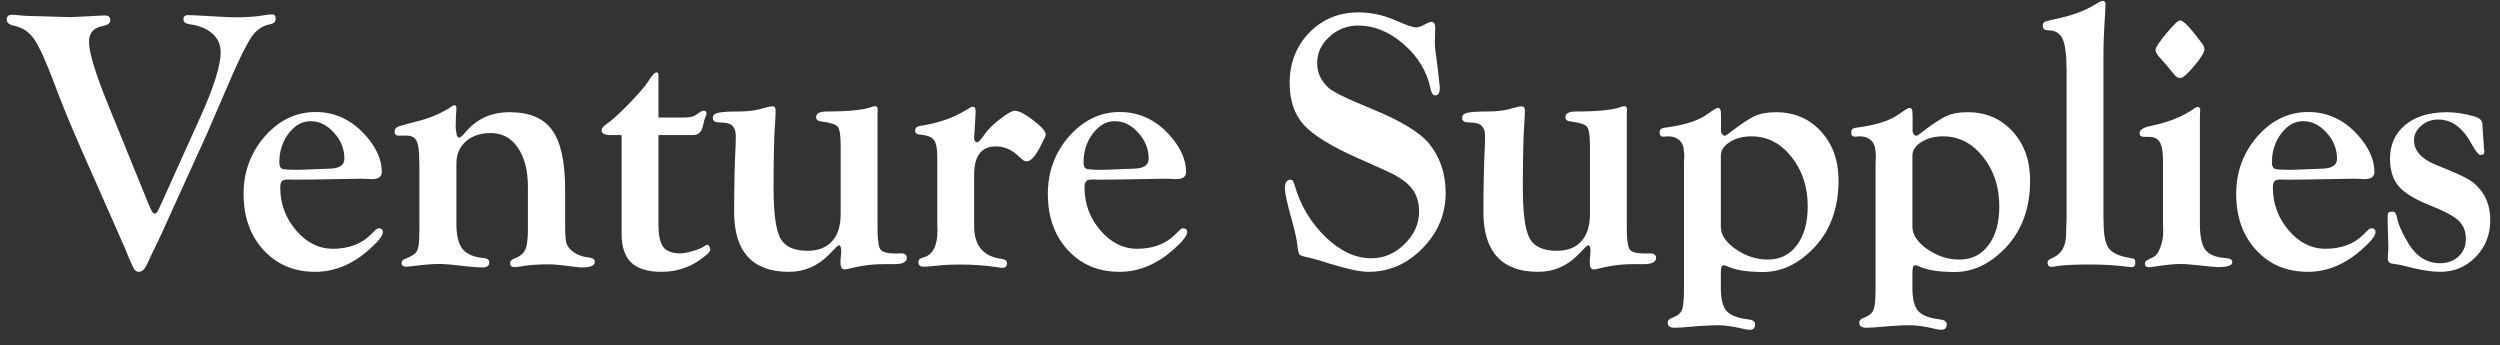 <svg width="152" height="21" viewBox="0 0 152 21" fill="none" xmlns="http://www.w3.org/2000/svg">
<rect x="0" y="0" width="152" height="21" fill="#333333" stroke="none"/>
<path d="M6.628 6.5L9.102 12.58C9.214 12.847 9.314 12.984 9.403 12.992C9.485 12.999 9.574 12.895 9.671 12.68L12.179 7.122C13.004 5.299 13.416 3.984 13.416 3.176C13.416 2.716 13.252 2.342 12.925 2.053C12.606 1.757 12.145 1.564 11.543 1.475C11.283 1.446 11.153 1.345 11.153 1.175C11.153 1.005 11.246 0.919 11.432 0.919C11.529 0.919 11.737 0.927 12.056 0.942L13.226 1.008C13.754 1.038 14.129 1.053 14.352 1.053C15.028 1.053 15.615 1.008 16.113 0.919C16.306 0.89 16.455 0.875 16.559 0.875C16.693 0.875 16.76 0.968 16.76 1.153C16.76 1.323 16.648 1.431 16.425 1.475C15.994 1.557 15.641 1.779 15.367 2.142C15.099 2.498 14.713 3.243 14.207 4.377L12.547 8.212L10.641 12.402C10.024 13.774 9.69 14.507 9.637 14.604C9.236 15.426 9.01 15.9 8.958 16.026C8.816 16.36 8.642 16.527 8.434 16.527C8.293 16.527 8.181 16.438 8.099 16.26L7.843 15.693L7.564 15.015L4.923 9.034C4.276 7.567 3.738 6.251 3.307 5.088C2.794 3.724 2.385 2.824 2.081 2.387C1.783 1.949 1.375 1.675 0.855 1.564C0.557 1.505 0.409 1.383 0.409 1.197C0.409 0.997 0.513 0.897 0.721 0.897C0.78 0.897 0.892 0.905 1.055 0.919C1.434 0.964 1.876 0.986 2.382 0.986L4.254 1.042L5.424 0.986C5.922 0.956 6.245 0.942 6.394 0.942C6.602 0.942 6.706 1.042 6.706 1.242C6.706 1.412 6.55 1.527 6.238 1.586C5.688 1.683 5.413 2.001 5.413 2.542C5.413 3.209 5.818 4.528 6.628 6.5Z" fill="white"/>
<path d="M19.19 6.811C20.342 6.811 21.334 7.263 22.166 8.167C22.864 8.93 23.214 9.694 23.214 10.457C23.214 10.746 23.013 10.891 22.612 10.891L22.099 10.868H21.843L19.056 10.913L17.953 10.924L17.574 10.913C17.358 10.913 17.221 10.939 17.161 10.991C17.08 11.065 17.039 11.202 17.039 11.402C17.039 12.38 17.358 13.247 17.997 14.003C18.644 14.752 19.387 15.126 20.227 15.126C21.17 15.126 21.924 14.855 22.489 14.315L22.846 13.97C22.905 13.911 22.968 13.881 23.035 13.881C23.199 13.881 23.28 13.959 23.28 14.114C23.28 14.329 22.994 14.689 22.422 15.193C21.412 16.082 20.327 16.527 19.168 16.527C17.882 16.527 16.834 16.086 16.024 15.204C15.215 14.322 14.81 13.184 14.81 11.791C14.81 10.442 15.241 9.275 16.102 8.289C16.972 7.304 18.001 6.811 19.19 6.811ZM18.878 7.367C18.373 7.367 17.93 7.615 17.552 8.112C17.172 8.608 16.983 9.194 16.983 9.868C16.983 10.083 17.035 10.213 17.139 10.257C17.251 10.302 17.544 10.324 18.02 10.324C18.265 10.324 18.525 10.316 18.8 10.302C19.469 10.272 19.855 10.257 19.959 10.257C20.613 10.257 20.94 10.057 20.94 9.657C20.94 9.056 20.728 8.527 20.305 8.067C19.888 7.6 19.413 7.367 18.878 7.367Z" fill="white"/>
<path d="M34.36 11.535V13.792C34.36 14.274 34.386 14.604 34.438 14.781C34.49 14.952 34.609 15.115 34.795 15.27C35.062 15.485 35.404 15.615 35.82 15.659C36.05 15.689 36.166 15.778 36.166 15.926C36.166 16.149 35.902 16.26 35.374 16.26C35.263 16.26 35.103 16.245 34.895 16.215L34.17 16.126C33.843 16.089 33.587 16.071 33.401 16.071C32.696 16.071 32.131 16.112 31.707 16.193C31.536 16.223 31.388 16.238 31.261 16.238C31.098 16.238 31.016 16.156 31.016 15.993C31.016 15.874 31.102 15.782 31.273 15.715C31.599 15.604 31.819 15.43 31.93 15.193C32.042 14.956 32.097 14.555 32.097 13.992V11.369C32.097 10.361 31.893 9.564 31.484 8.979C31.083 8.386 30.533 8.089 29.835 8.089C29.211 8.089 28.705 8.26 28.319 8.601C27.94 8.942 27.75 9.386 27.75 9.935V13.648C27.75 14.329 27.877 14.829 28.129 15.148C28.39 15.459 28.824 15.641 29.433 15.693C29.642 15.715 29.746 15.8 29.746 15.948C29.746 16.156 29.616 16.26 29.355 16.26C29.11 16.26 28.817 16.241 28.475 16.204C27.635 16.101 27.056 16.049 26.736 16.049C26.305 16.049 25.807 16.086 25.243 16.16C24.975 16.197 24.793 16.215 24.697 16.215C24.511 16.215 24.418 16.137 24.418 15.982C24.418 15.878 24.481 15.8 24.607 15.748C24.986 15.608 25.228 15.456 25.332 15.293C25.436 15.122 25.488 14.815 25.488 14.37L25.499 14.003V10.09L25.488 9.657C25.488 9.123 25.432 8.756 25.321 8.556C25.217 8.349 25.02 8.245 24.73 8.245H24.217C24.143 8.245 24.087 8.223 24.05 8.178C24.013 8.141 23.994 8.086 23.994 8.012C23.994 7.871 24.05 7.774 24.162 7.723C24.273 7.663 24.6 7.567 25.142 7.433C26.071 7.219 26.848 6.896 27.472 6.466C27.524 6.422 27.572 6.4 27.617 6.4C27.706 6.392 27.75 6.463 27.75 6.611L27.717 7.167L27.706 7.8L27.773 8.223C27.802 8.312 27.851 8.36 27.918 8.367C27.977 8.375 28.096 8.275 28.274 8.067C28.958 7.237 29.861 6.822 30.983 6.822C32.194 6.822 33.06 7.189 33.58 7.923C34.1 8.649 34.36 9.853 34.36 11.535Z" fill="white"/>
<path d="M40.034 8.212V13.636C40.034 14.296 40.13 14.755 40.323 15.015C40.524 15.274 40.873 15.404 41.371 15.404C41.564 15.404 41.821 15.356 42.14 15.259C42.467 15.163 42.694 15.067 42.82 14.97C42.902 14.911 42.961 14.881 42.998 14.881C43.088 14.881 43.143 14.956 43.166 15.104L43.188 15.215L43.054 15.404C42.237 16.152 41.289 16.527 40.212 16.527C39.38 16.527 38.767 16.338 38.373 15.96C37.986 15.582 37.793 14.996 37.793 14.203V8.212H37.113C36.757 8.212 36.578 8.115 36.578 7.923C36.578 7.804 36.671 7.682 36.857 7.556C37.177 7.341 37.634 6.93 38.228 6.322C38.822 5.714 39.22 5.251 39.421 4.932C39.651 4.569 39.822 4.391 39.933 4.399C39.993 4.406 40.026 4.462 40.034 4.565V7.144H41.65C41.94 7.144 42.151 7.096 42.285 7L42.575 6.811C42.634 6.766 42.701 6.741 42.776 6.733C42.902 6.726 42.961 6.785 42.954 6.911C42.946 6.978 42.92 7.059 42.876 7.156C42.831 7.245 42.787 7.408 42.742 7.645C42.66 8.023 42.456 8.212 42.129 8.212H40.034Z" fill="white"/>
<path d="M53.353 6.955V13.848C53.353 14.559 53.413 15 53.532 15.17C53.651 15.333 53.97 15.415 54.49 15.415L54.747 15.404C54.836 15.404 54.903 15.411 54.947 15.426C55.074 15.47 55.137 15.552 55.137 15.671C55.137 15.93 54.884 16.06 54.379 16.06H53.844C53.539 16.06 53.301 16.067 53.13 16.082C52.677 16.112 52.15 16.201 51.548 16.349C51.474 16.371 51.407 16.382 51.347 16.382C51.184 16.382 51.102 16.245 51.102 15.971C51.102 15.823 51.109 15.697 51.124 15.593C51.139 15.445 51.147 15.333 51.147 15.259C51.147 15.037 51.098 14.922 51.002 14.915C50.965 14.915 50.905 14.959 50.823 15.048L50.422 15.459C49.738 16.171 48.917 16.527 47.959 16.527C46.859 16.527 46.031 16.223 45.473 15.615C44.916 15.007 44.637 14.107 44.637 12.914C44.637 11.335 44.667 9.968 44.727 8.812C44.734 8.604 44.738 8.427 44.738 8.278C44.738 7.774 44.519 7.504 44.08 7.467L43.634 7.433C43.426 7.419 43.33 7.319 43.344 7.133C43.352 6.993 43.463 6.9 43.679 6.855C43.902 6.804 44.325 6.778 44.949 6.778C45.529 6.778 46.045 6.704 46.499 6.555C46.699 6.496 46.855 6.466 46.967 6.466C47.093 6.466 47.156 6.552 47.156 6.722C47.156 6.922 47.149 7.126 47.134 7.333C47.067 8.119 47.034 9.494 47.034 11.458C47.034 12.969 47.171 13.981 47.446 14.492C47.721 14.996 48.271 15.248 49.096 15.248C49.742 15.248 50.24 15.056 50.589 14.67C50.938 14.285 51.113 13.733 51.113 13.014V8.867C51.113 8.238 51.054 7.852 50.935 7.711C50.823 7.563 50.5 7.456 49.965 7.389C49.735 7.367 49.62 7.278 49.62 7.122C49.62 6.892 49.843 6.778 50.288 6.778C51.581 6.778 52.477 6.689 52.974 6.511C53.071 6.474 53.149 6.455 53.209 6.455C53.313 6.448 53.365 6.522 53.365 6.678L53.353 6.955Z" fill="white"/>
<path d="M59.228 10.635V13.759C59.228 14.93 59.778 15.589 60.877 15.737C61.108 15.767 61.223 15.856 61.223 16.004C61.223 16.189 61.137 16.282 60.967 16.282C60.885 16.282 60.781 16.271 60.654 16.249C59.911 16.137 59.146 16.082 58.358 16.082C57.942 16.082 57.567 16.097 57.233 16.126L56.542 16.193C56.415 16.208 56.285 16.215 56.151 16.215C55.943 16.215 55.839 16.119 55.839 15.926C55.839 15.793 55.932 15.704 56.118 15.659C56.705 15.519 56.999 14.967 56.999 14.003L56.987 13.536V9.557C56.987 9.023 56.917 8.671 56.776 8.501C56.642 8.323 56.348 8.215 55.895 8.178C55.724 8.163 55.639 8.086 55.639 7.945C55.639 7.782 55.739 7.685 55.94 7.656C56.958 7.5 57.827 7.215 58.548 6.8L58.983 6.544C59.042 6.507 59.098 6.489 59.15 6.489C59.261 6.489 59.317 6.57 59.317 6.733C59.317 6.785 59.313 6.892 59.306 7.056L59.272 7.678L59.228 8.367L59.239 8.49C59.269 8.593 59.324 8.649 59.406 8.656C59.48 8.664 59.644 8.486 59.897 8.123C60.097 7.841 60.406 7.541 60.822 7.222C61.245 6.896 61.535 6.733 61.691 6.733C61.944 6.733 62.319 6.926 62.817 7.311C63.322 7.697 63.578 7.986 63.586 8.178C63.586 8.245 63.467 8.504 63.229 8.956C62.925 9.527 62.657 9.812 62.427 9.812C62.33 9.812 62.241 9.775 62.159 9.701L61.847 9.423C61.468 9.075 61.033 8.901 60.543 8.901C59.666 8.901 59.228 9.479 59.228 10.635Z" fill="white"/>
<path d="M68.089 6.811C69.241 6.811 70.233 7.263 71.065 8.167C71.764 8.93 72.113 9.694 72.113 10.457C72.113 10.746 71.912 10.891 71.511 10.891L70.998 10.868H70.742L67.955 10.913L66.852 10.924L66.473 10.913C66.257 10.913 66.12 10.939 66.061 10.991C65.979 11.065 65.938 11.202 65.938 11.402C65.938 12.38 66.257 13.247 66.897 14.003C67.543 14.752 68.286 15.126 69.126 15.126C70.069 15.126 70.824 14.855 71.388 14.315L71.745 13.97C71.805 13.911 71.868 13.881 71.934 13.881C72.098 13.881 72.18 13.959 72.18 14.114C72.18 14.329 71.894 14.689 71.322 15.193C70.311 16.082 69.226 16.527 68.067 16.527C66.781 16.527 65.734 16.086 64.924 15.204C64.114 14.322 63.709 13.184 63.709 11.791C63.709 10.442 64.14 9.275 65.002 8.289C65.871 7.304 66.9 6.811 68.089 6.811ZM67.777 7.367C67.272 7.367 66.83 7.615 66.451 8.112C66.072 8.608 65.882 9.194 65.882 9.868C65.882 10.083 65.934 10.213 66.038 10.257C66.15 10.302 66.443 10.324 66.919 10.324C67.164 10.324 67.424 10.316 67.699 10.302C68.368 10.272 68.754 10.257 68.858 10.257C69.512 10.257 69.839 10.057 69.839 9.657C69.839 9.056 69.627 8.527 69.204 8.067C68.788 7.6 68.312 7.367 67.777 7.367Z" fill="white"/>
<path d="M82.591 0.753C83.289 0.753 83.973 0.886 84.642 1.153L85.388 1.464C85.723 1.597 85.961 1.664 86.102 1.664C86.206 1.664 86.314 1.638 86.425 1.586L86.849 1.375C86.908 1.345 86.968 1.331 87.027 1.331C87.183 1.331 87.261 1.453 87.261 1.697L87.239 2.598C87.239 2.739 87.246 2.872 87.261 2.998L87.406 4.087L87.517 5.099C87.532 5.188 87.54 5.262 87.54 5.321C87.54 5.64 87.447 5.799 87.261 5.799C87.127 5.799 87.031 5.659 86.971 5.377C86.756 4.339 86.213 3.443 85.344 2.687C84.475 1.931 83.553 1.553 82.58 1.553C81.911 1.553 81.328 1.779 80.83 2.231C80.332 2.683 80.083 3.217 80.083 3.832C80.083 4.402 80.302 4.895 80.741 5.31C81.023 5.577 81.903 6.011 83.382 6.611C85.143 7.33 86.31 8.034 86.882 8.723C87.558 9.553 87.896 10.553 87.896 11.724C87.896 13.014 87.428 14.137 86.492 15.093C85.556 16.049 84.46 16.527 83.204 16.527C82.691 16.527 81.877 16.352 80.763 16.004C80.243 15.834 79.86 15.723 79.615 15.671C79.273 15.604 79.073 15.541 79.013 15.482C78.961 15.415 78.916 15.222 78.879 14.904C78.842 14.555 78.731 14.051 78.545 13.392C78.263 12.384 78.121 11.739 78.121 11.458C78.121 11.102 78.237 10.924 78.467 10.924C78.571 10.924 78.645 11.013 78.69 11.191C79.054 12.465 79.686 13.536 80.585 14.403C81.484 15.271 82.416 15.704 83.382 15.704C84.133 15.704 84.802 15.419 85.388 14.848C85.983 14.27 86.28 13.61 86.28 12.869C86.28 12.284 86.124 11.802 85.812 11.424C85.507 11.046 84.976 10.691 84.218 10.357L82.524 9.601C80.926 8.89 79.842 8.219 79.269 7.589C78.697 6.952 78.411 6.107 78.411 5.055C78.411 3.832 78.809 2.809 79.604 1.986C80.406 1.164 81.402 0.753 82.591 0.753Z" fill="white"/>
<path d="M98.909 6.955V13.848C98.909 14.559 98.968 15 99.087 15.17C99.206 15.333 99.526 15.415 100.046 15.415L100.302 15.404C100.391 15.404 100.458 15.411 100.503 15.426C100.629 15.47 100.692 15.552 100.692 15.671C100.692 15.93 100.44 16.06 99.934 16.06H99.399C99.095 16.06 98.857 16.067 98.686 16.082C98.233 16.112 97.705 16.201 97.103 16.349C97.029 16.371 96.962 16.382 96.903 16.382C96.739 16.382 96.657 16.245 96.657 15.971C96.657 15.823 96.665 15.697 96.68 15.593C96.695 15.445 96.702 15.333 96.702 15.259C96.702 15.037 96.654 14.922 96.557 14.915C96.52 14.915 96.46 14.959 96.379 15.048L95.978 15.459C95.294 16.171 94.473 16.527 93.514 16.527C92.415 16.527 91.586 16.223 91.029 15.615C90.472 15.007 90.193 14.107 90.193 12.914C90.193 11.335 90.222 9.968 90.282 8.812C90.289 8.604 90.293 8.427 90.293 8.278C90.293 7.774 90.074 7.504 89.635 7.467L89.19 7.433C88.982 7.419 88.885 7.319 88.9 7.133C88.907 6.993 89.019 6.9 89.234 6.855C89.457 6.804 89.881 6.778 90.505 6.778C91.085 6.778 91.601 6.704 92.054 6.555C92.255 6.496 92.411 6.466 92.522 6.466C92.649 6.466 92.712 6.552 92.712 6.722C92.712 6.922 92.704 7.126 92.689 7.333C92.623 8.119 92.589 9.494 92.589 11.458C92.589 12.969 92.727 13.981 93.002 14.492C93.276 14.996 93.826 15.248 94.651 15.248C95.298 15.248 95.796 15.056 96.145 14.67C96.494 14.285 96.669 13.733 96.669 13.014V8.867C96.669 8.238 96.609 7.852 96.49 7.711C96.379 7.563 96.055 7.456 95.52 7.389C95.29 7.367 95.175 7.278 95.175 7.122C95.175 6.892 95.398 6.778 95.844 6.778C97.137 6.778 98.032 6.689 98.53 6.511C98.626 6.474 98.705 6.455 98.764 6.455C98.868 6.448 98.92 6.522 98.92 6.678L98.909 6.955Z" fill="white"/>
<path d="M102.387 17.516V9.912L102.409 9.446L102.353 8.956C102.242 8.534 101.945 8.312 101.462 8.289C101.38 8.289 101.302 8.293 101.228 8.301L101.127 8.312C100.979 8.304 100.904 8.219 100.904 8.056C100.904 7.9 100.979 7.808 101.127 7.778L101.651 7.7C102.602 7.545 103.319 7.293 103.802 6.944C104.166 6.685 104.382 6.555 104.449 6.555C104.553 6.555 104.612 6.637 104.627 6.8L104.638 7.122V8.012C104.683 8.167 104.757 8.249 104.861 8.256C104.898 8.256 104.962 8.223 105.051 8.156C105.779 7.593 106.318 7.23 106.667 7.067C107.024 6.904 107.458 6.822 107.971 6.822C109.093 6.822 110.007 7.211 110.713 7.989C111.426 8.76 111.783 9.757 111.783 10.98C111.783 12.751 111.226 14.174 110.111 15.248C109.219 16.108 108.25 16.538 107.202 16.538C106.228 16.538 105.493 16.419 104.995 16.182C104.913 16.145 104.846 16.126 104.794 16.126C104.683 16.126 104.627 16.264 104.627 16.538V17.516C104.627 18.175 104.742 18.639 104.973 18.905C105.21 19.172 105.649 19.343 106.288 19.417C106.57 19.447 106.711 19.547 106.711 19.717C106.711 19.954 106.593 20.065 106.355 20.05C106.236 20.043 106.102 20.021 105.954 19.984C105.367 19.843 104.865 19.773 104.449 19.773C104.181 19.773 103.78 19.791 103.245 19.828L102.287 19.906C102.056 19.921 101.9 19.928 101.818 19.928C101.536 19.928 101.395 19.824 101.395 19.617C101.395 19.483 101.491 19.384 101.685 19.317C101.989 19.206 102.183 19.046 102.264 18.839C102.346 18.631 102.387 18.19 102.387 17.516ZM104.627 9.468V13.792C104.627 14.274 104.928 14.726 105.53 15.148C106.139 15.571 106.793 15.782 107.492 15.782C108.227 15.782 108.814 15.489 109.253 14.904C109.691 14.318 109.91 13.536 109.91 12.558C109.91 11.365 109.58 10.357 108.918 9.534C108.257 8.704 107.447 8.289 106.489 8.289C105.976 8.289 105.537 8.404 105.173 8.634C104.809 8.864 104.627 9.142 104.627 9.468Z" fill="white"/>
<path d="M114.035 17.516V9.912L114.057 9.446L114.001 8.956C113.89 8.534 113.593 8.312 113.11 8.289C113.028 8.289 112.95 8.293 112.876 8.301L112.775 8.312C112.627 8.304 112.552 8.219 112.552 8.056C112.552 7.9 112.627 7.808 112.775 7.778L113.299 7.7C114.25 7.545 114.967 7.293 115.45 6.944C115.814 6.685 116.03 6.555 116.097 6.555C116.201 6.555 116.26 6.637 116.275 6.8L116.286 7.122V8.012C116.331 8.167 116.405 8.249 116.509 8.256C116.546 8.256 116.609 8.223 116.699 8.156C117.427 7.593 117.966 7.23 118.315 7.067C118.671 6.904 119.106 6.822 119.619 6.822C120.741 6.822 121.655 7.211 122.361 7.989C123.074 8.76 123.431 9.757 123.431 10.98C123.431 12.751 122.873 14.174 121.759 15.248C120.867 16.108 119.897 16.538 118.85 16.538C117.876 16.538 117.141 16.419 116.643 16.182C116.561 16.145 116.494 16.126 116.442 16.126C116.331 16.126 116.275 16.264 116.275 16.538V17.516C116.275 18.175 116.39 18.639 116.621 18.905C116.858 19.172 117.297 19.343 117.936 19.417C118.218 19.447 118.359 19.547 118.359 19.717C118.359 19.954 118.24 20.065 118.003 20.05C117.884 20.043 117.75 20.021 117.601 19.984C117.014 19.843 116.513 19.773 116.097 19.773C115.829 19.773 115.428 19.791 114.893 19.828L113.934 19.906C113.704 19.921 113.548 19.928 113.466 19.928C113.184 19.928 113.043 19.824 113.043 19.617C113.043 19.483 113.139 19.384 113.333 19.317C113.637 19.206 113.83 19.046 113.912 18.839C113.994 18.631 114.035 18.19 114.035 17.516ZM116.275 9.468V13.792C116.275 14.274 116.576 14.726 117.178 15.148C117.787 15.571 118.441 15.782 119.14 15.782C119.875 15.782 120.462 15.489 120.901 14.904C121.339 14.318 121.558 13.536 121.558 12.558C121.558 11.365 121.228 10.357 120.566 9.534C119.905 8.704 119.095 8.289 118.136 8.289C117.624 8.289 117.185 8.404 116.821 8.634C116.457 8.864 116.275 9.142 116.275 9.468Z" fill="white"/>
<path d="M127.89 3.365V13.192L127.901 13.559C127.901 14.292 128.005 14.804 128.213 15.093C128.421 15.374 128.83 15.567 129.439 15.671C129.632 15.7 129.743 15.73 129.773 15.76C129.81 15.789 129.829 15.86 129.829 15.971C129.829 16.149 129.755 16.238 129.606 16.238C129.524 16.238 129.394 16.226 129.216 16.204C128.621 16.123 127.89 16.082 127.02 16.082C126.054 16.082 125.374 16.119 124.98 16.193C124.862 16.215 124.776 16.226 124.724 16.226C124.568 16.226 124.49 16.134 124.49 15.948C124.49 15.852 124.583 15.767 124.769 15.693C125.333 15.463 125.616 14.978 125.616 14.237L125.638 13.592L125.649 13.292V4.321C125.649 3.365 125.567 2.713 125.404 2.364C125.248 2.016 124.954 1.842 124.523 1.842C124.308 1.842 124.2 1.746 124.2 1.553C124.2 1.442 124.241 1.368 124.323 1.331C124.405 1.286 124.628 1.227 124.992 1.153C125.935 0.953 126.693 0.682 127.265 0.341L127.644 0.119C127.711 0.082 127.778 0.06 127.845 0.052C127.956 0.045 128.012 0.119 128.012 0.275C128.012 0.356 128.005 0.541 127.99 0.83C127.923 1.831 127.89 2.676 127.89 3.365Z" fill="white"/>
<path d="M132.549 1.242C132.705 1.242 132.984 1.494 133.385 1.998L133.853 2.598C133.964 2.739 134.024 2.868 134.031 2.987C134.039 3.165 133.834 3.502 133.418 3.999C133.002 4.495 132.716 4.743 132.56 4.743C132.456 4.743 132.356 4.699 132.259 4.61L131.735 3.976L131.245 3.421C131.119 3.265 131.055 3.139 131.055 3.043C131.055 2.894 131.275 2.557 131.713 2.031C132.151 1.505 132.43 1.242 132.549 1.242ZM133.753 7.311V13.614C133.753 14.37 133.864 14.896 134.087 15.193C134.317 15.489 134.741 15.656 135.358 15.693C135.603 15.708 135.726 15.793 135.726 15.948C135.726 16.141 135.432 16.238 134.845 16.238C134.771 16.238 134.611 16.226 134.366 16.204L133.53 16.115C133.069 16.071 132.764 16.049 132.616 16.049C132.222 16.049 131.691 16.101 131.022 16.204C130.858 16.234 130.732 16.249 130.643 16.249C130.487 16.249 130.409 16.178 130.409 16.038C130.409 15.941 130.457 15.867 130.554 15.815L130.933 15.626C131.096 15.545 131.234 15.352 131.345 15.048C131.464 14.744 131.524 14.426 131.524 14.092L131.512 13.625V9.857C131.512 9.279 131.449 8.879 131.323 8.656C131.204 8.434 130.985 8.323 130.665 8.323H130.409C130.268 8.323 130.171 8.293 130.119 8.234C130.097 8.204 130.086 8.152 130.086 8.078C130.086 7.893 130.312 7.752 130.766 7.656C131.895 7.419 132.783 7.059 133.429 6.578C133.511 6.526 133.574 6.5 133.619 6.5C133.723 6.507 133.775 6.578 133.775 6.711L133.764 6.811C133.756 6.878 133.753 7.044 133.753 7.311Z" fill="white"/>
<path d="M140.34 6.811C141.492 6.811 142.484 7.263 143.316 8.167C144.015 8.93 144.364 9.694 144.364 10.457C144.364 10.746 144.163 10.891 143.762 10.891L143.249 10.868H142.993L140.207 10.913L139.103 10.924L138.724 10.913C138.509 10.913 138.371 10.939 138.312 10.991C138.23 11.065 138.189 11.202 138.189 11.402C138.189 12.38 138.509 13.247 139.148 14.003C139.794 14.752 140.537 15.126 141.377 15.126C142.321 15.126 143.075 14.855 143.64 14.315L143.996 13.97C144.056 13.911 144.119 13.881 144.186 13.881C144.349 13.881 144.431 13.959 144.431 14.114C144.431 14.329 144.145 14.689 143.573 15.193C142.562 16.082 141.477 16.527 140.318 16.527C139.033 16.527 137.985 16.086 137.175 15.204C136.365 14.322 135.96 13.184 135.96 11.791C135.96 10.442 136.391 9.275 137.253 8.289C138.122 7.304 139.151 6.811 140.34 6.811ZM140.028 7.367C139.523 7.367 139.081 7.615 138.702 8.112C138.323 8.608 138.133 9.194 138.133 9.868C138.133 10.083 138.186 10.213 138.29 10.257C138.401 10.302 138.695 10.324 139.17 10.324C139.415 10.324 139.675 10.316 139.95 10.302C140.619 10.272 141.005 10.257 141.109 10.257C141.763 10.257 142.09 10.057 142.09 9.657C142.09 9.056 141.879 8.527 141.455 8.067C141.039 7.6 140.563 7.367 140.028 7.367Z" fill="white"/>
<path d="M148.778 6.822C149.284 6.822 149.837 6.907 150.439 7.078C150.744 7.167 150.907 7.311 150.929 7.511L150.952 8L151.007 8.701L151.03 9.079C151.045 9.131 151.052 9.175 151.052 9.212C151.052 9.353 150.974 9.423 150.818 9.423C150.699 9.423 150.506 9.179 150.238 8.69C149.711 7.741 149.046 7.267 148.243 7.267C147.842 7.267 147.496 7.393 147.207 7.645C146.917 7.897 146.772 8.193 146.772 8.534C146.772 9.156 147.207 9.649 148.076 10.012L148.845 10.324C149.499 10.598 149.945 10.813 150.183 10.969C150.42 11.117 150.647 11.332 150.863 11.613C151.227 12.095 151.409 12.688 151.409 13.392C151.409 14.266 151.115 15.007 150.528 15.615C149.941 16.223 149.224 16.527 148.377 16.527C147.916 16.527 147.355 16.449 146.694 16.293L145.925 16.104L145.423 16.026C145.26 15.997 145.178 15.893 145.178 15.715C145.178 15.656 145.182 15.563 145.189 15.437C145.204 15.311 145.212 15.167 145.212 15.004L145.178 13.792L145.167 13.247C145.167 13.077 145.182 12.973 145.212 12.936C145.249 12.892 145.338 12.869 145.479 12.869C145.598 12.869 145.68 12.969 145.724 13.169C145.813 13.636 146.059 14.196 146.46 14.848C146.943 15.619 147.578 16.004 148.366 16.004C148.812 16.004 149.183 15.867 149.48 15.593C149.778 15.311 149.926 14.959 149.926 14.537C149.926 14.07 149.781 13.699 149.492 13.425C149.209 13.151 148.667 12.854 147.864 12.536C146.906 12.165 146.241 11.773 145.869 11.357C145.498 10.935 145.312 10.368 145.312 9.657C145.312 8.79 145.624 8.1 146.248 7.589C146.872 7.078 147.716 6.822 148.778 6.822Z" fill="white"/>
</svg>
